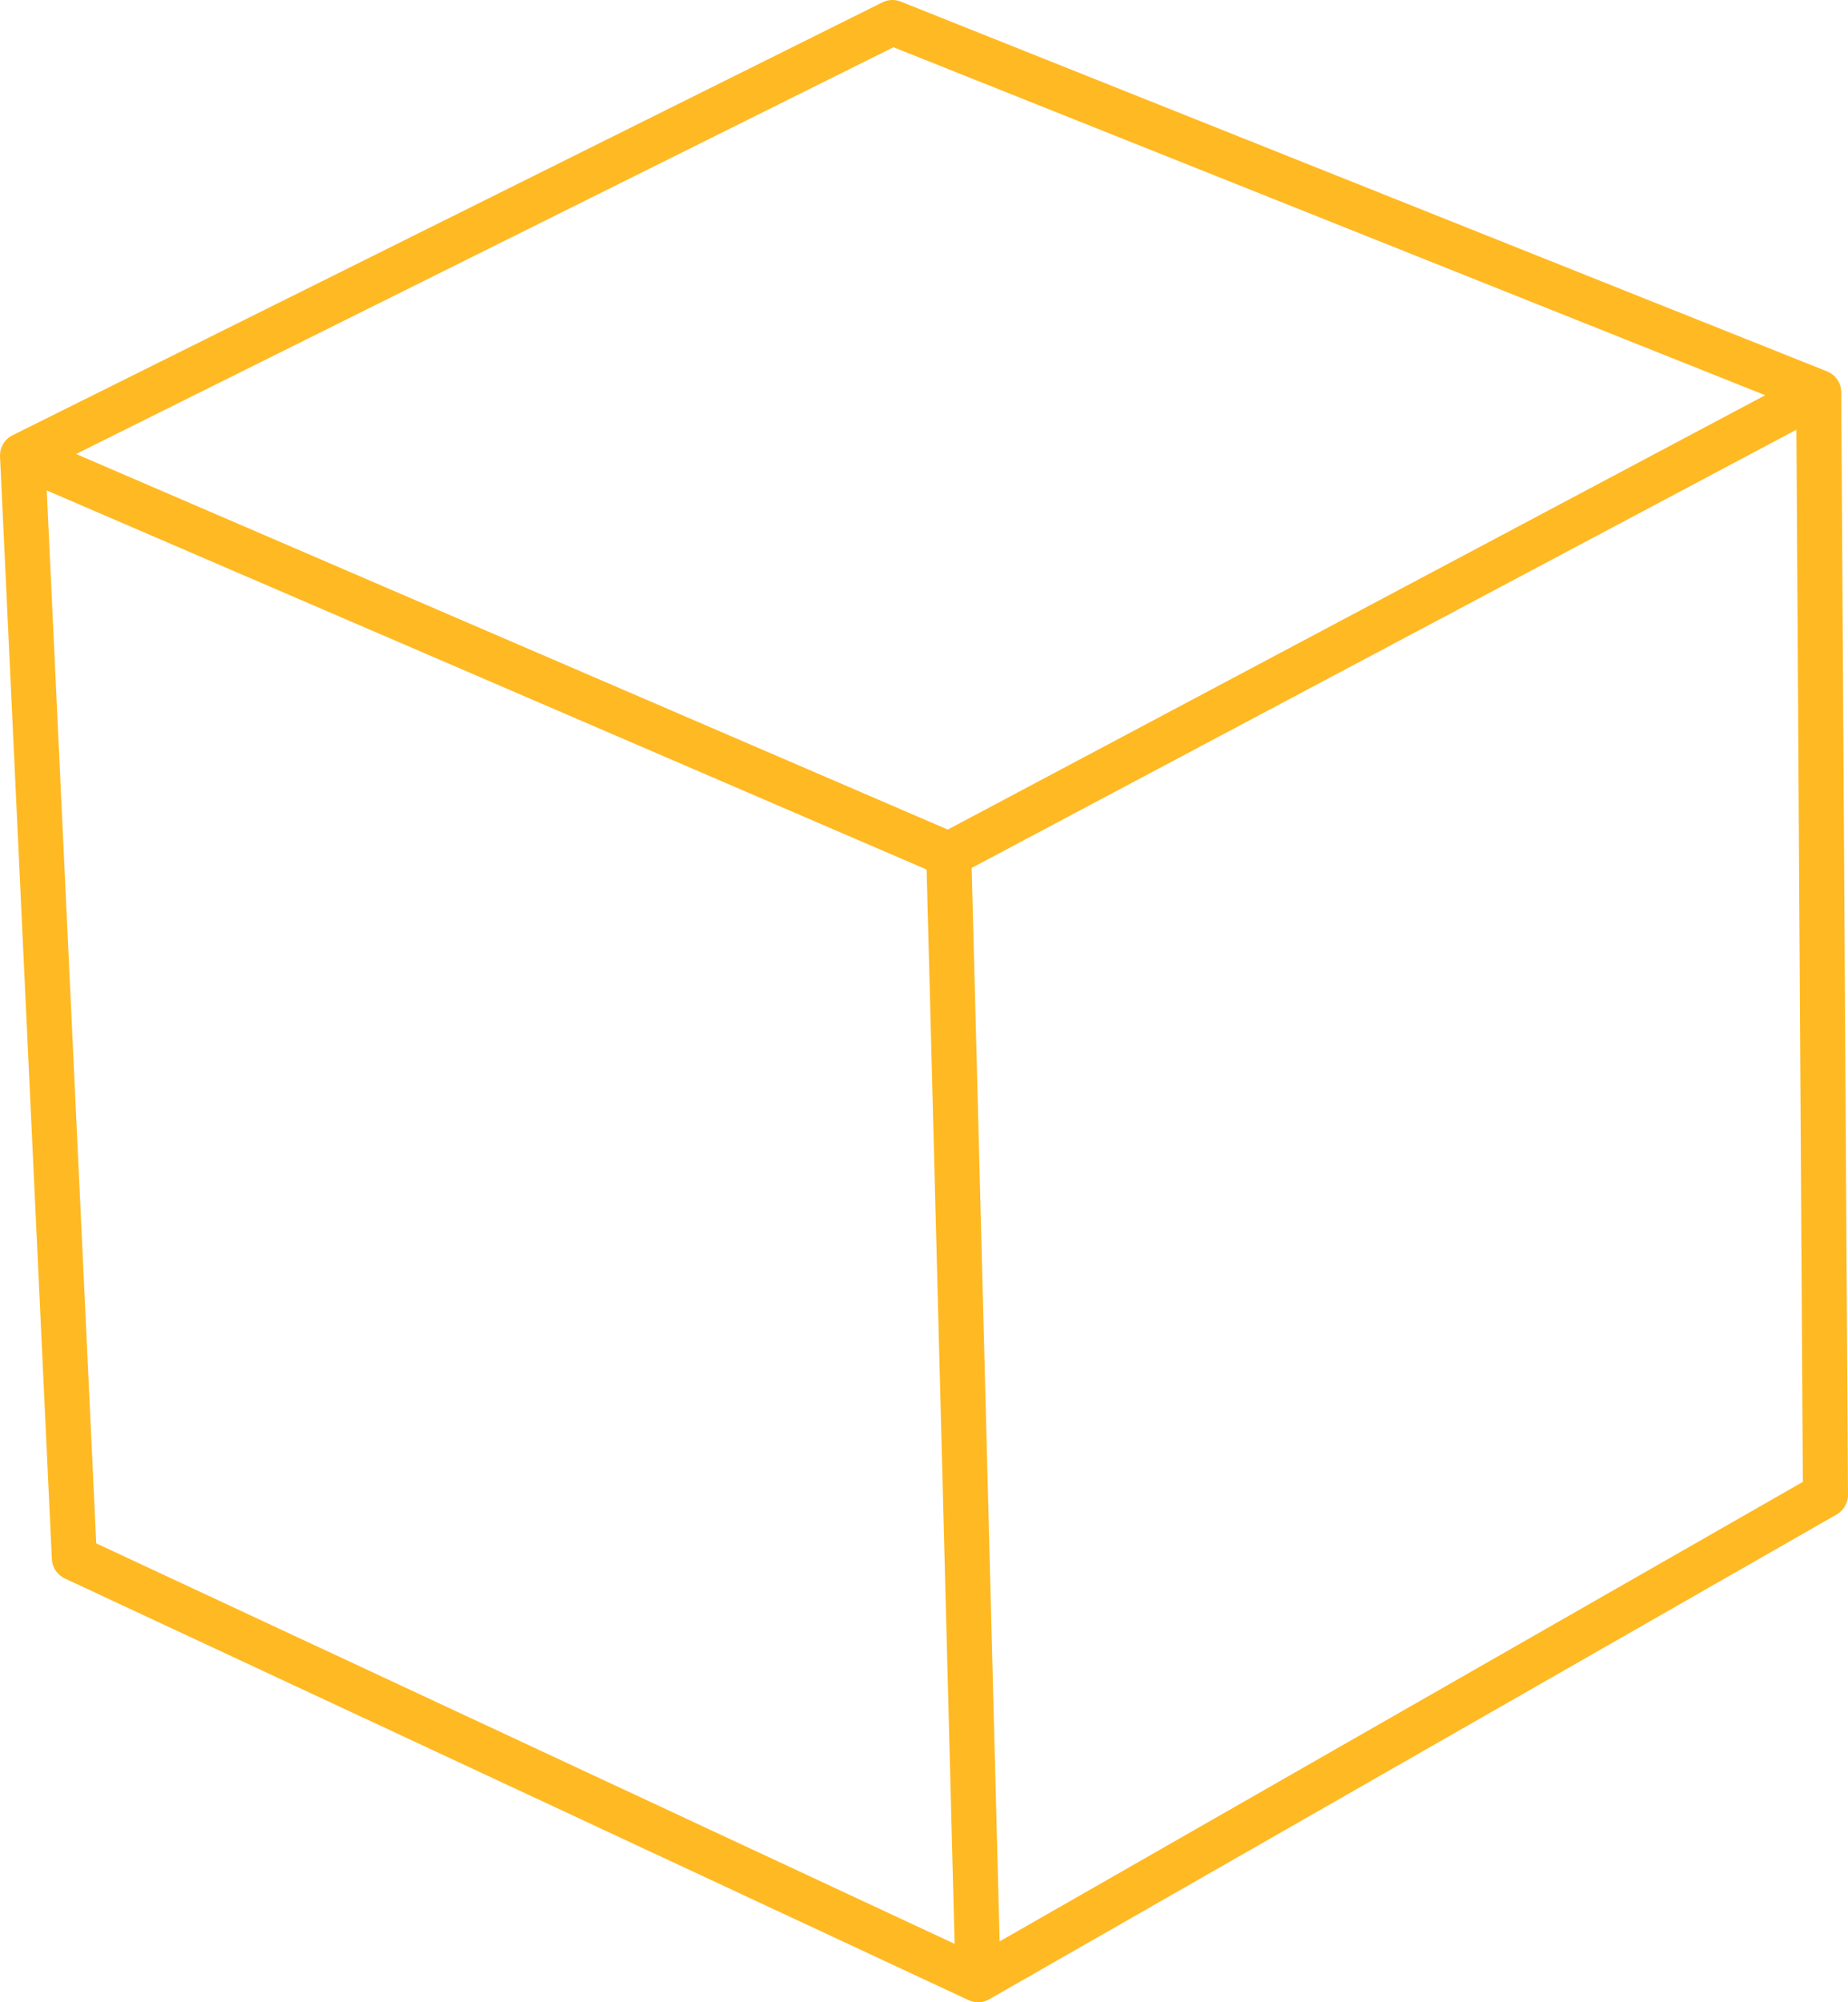 <?xml version="1.0" encoding="UTF-8" standalone="no"?>
<svg xmlns:xlink="http://www.w3.org/1999/xlink" height="44.4px" width="41.0px" xmlns="http://www.w3.org/2000/svg">
  <g transform="matrix(1.0, 0.0, 0.0, 1.0, 20.4, 22.2)">
    <path d="M0.65 -3.25 L1.3 21.7 20.1 10.95 19.95 -13.5 0.65 -3.25 -19.9 -12.1 -18.75 12.35 1.3 21.7 M-19.9 -12.1 L-0.6 -21.7 19.95 -13.5" fill="none" stroke="#ffb923" stroke-linecap="round" stroke-linejoin="round" stroke-width="1.0"/>
  </g>
</svg>
